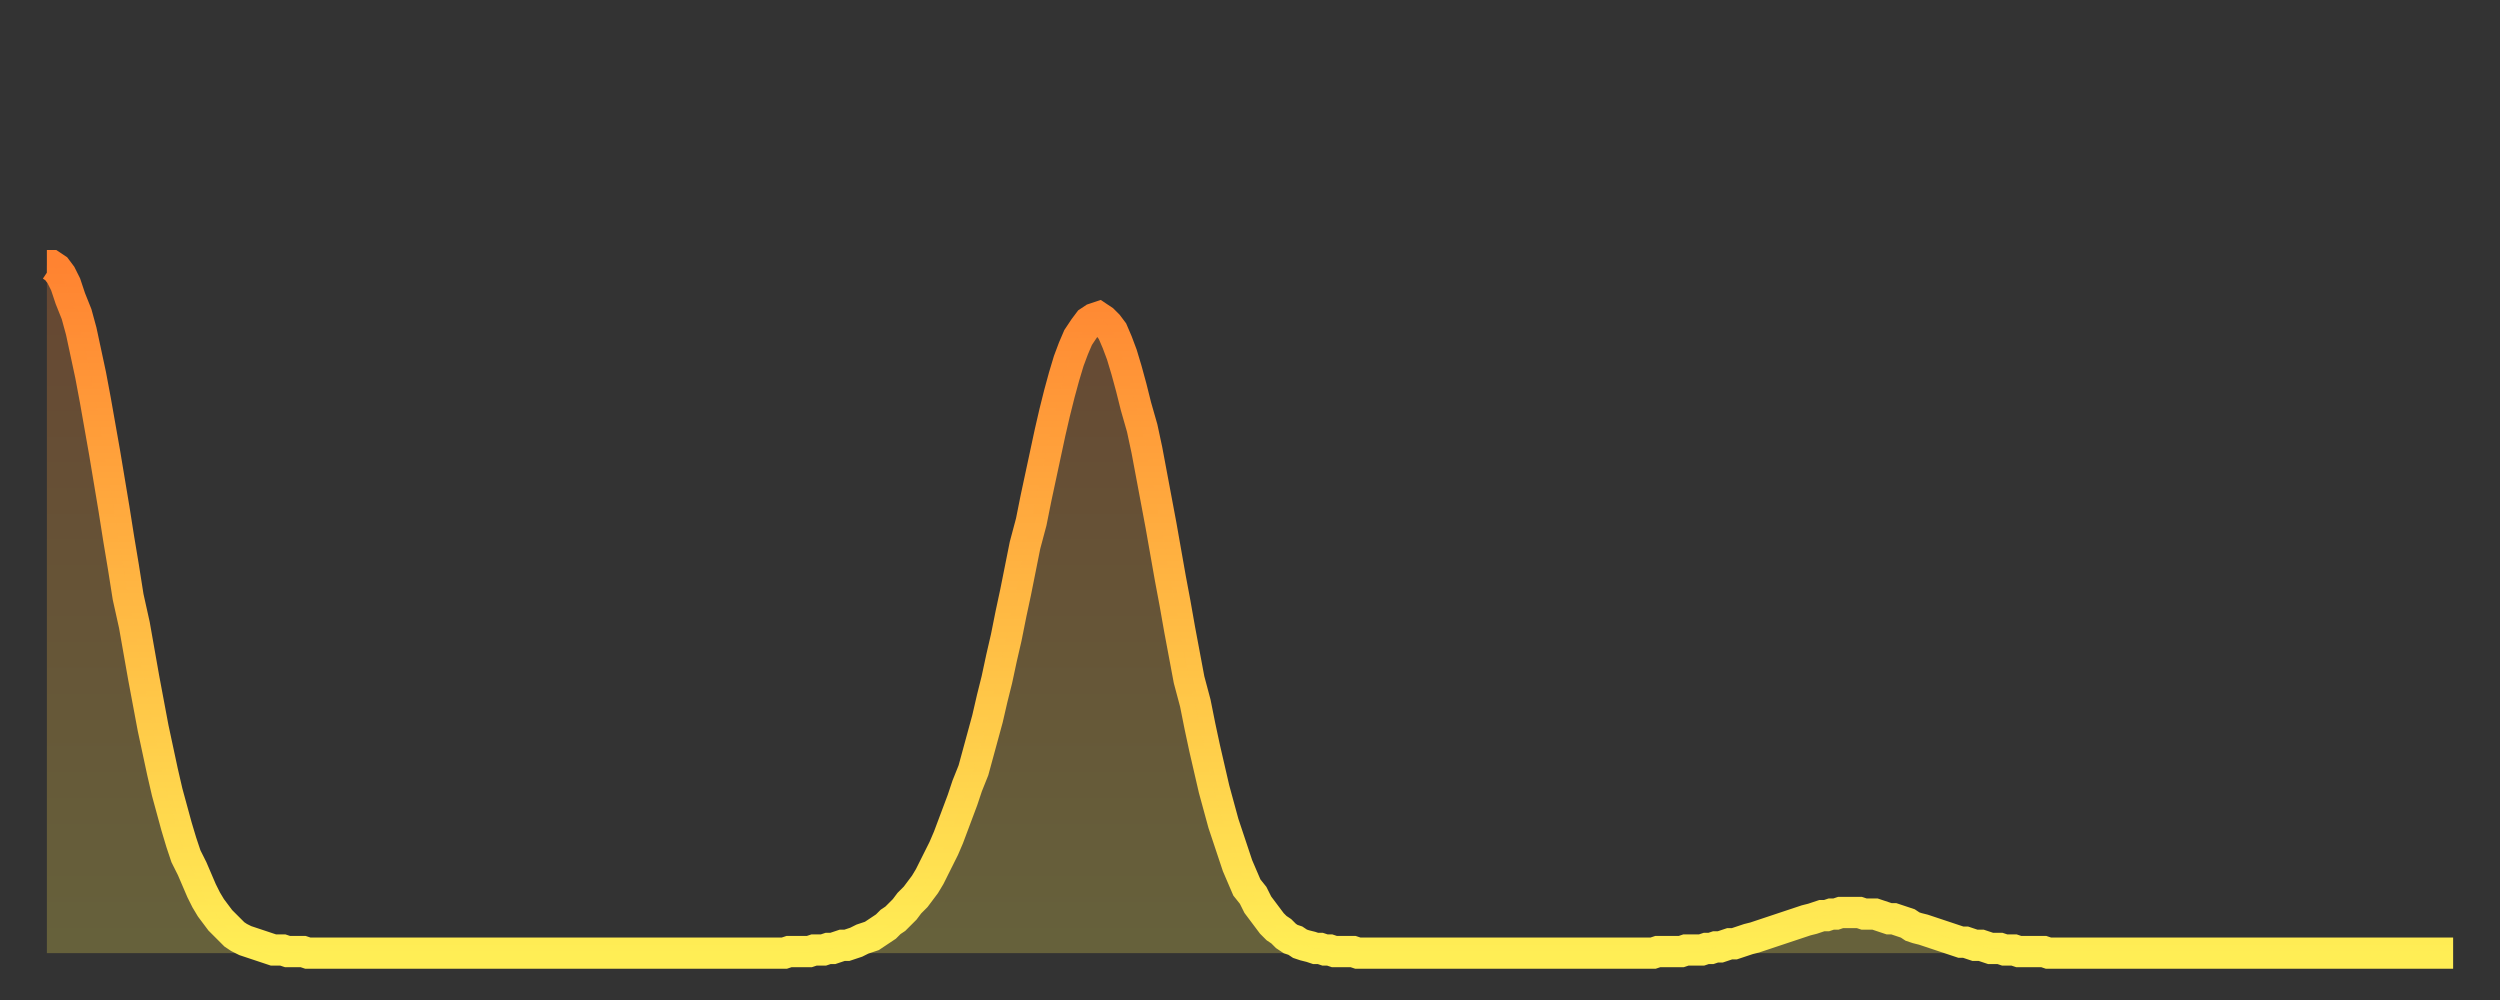 <?xml version="1.0" encoding="utf-8" ?>
<svg baseProfile="full" height="64" version="1.1" width="160" xmlns="http://www.w3.org/2000/svg" xmlns:ev="http://www.w3.org/2001/xml-events" xmlns:xlink="http://www.w3.org/1999/xlink"><rect width="100%" height="100%" fill="#333333" stroke="none"/><defs><linearGradient id="id907198" x1="0" x2="0" y1="0" y2="1"><stop offset="0%" stop-color="#ff8331" /><stop offset="50%" stop-color="#ffb943" /><stop offset="100%" stop-color="#ffee55" /></linearGradient></defs><g transform="translate(3,3)"><g><path d="M 0.0 14.0 0.3 14.0 0.6 14.2 0.9 14.6 1.2 15.2 1.5 16.1 1.9 17.1 2.2 18.2 2.5 19.6 2.8 21.0 3.1 22.6 3.4 24.3 3.7 26.0 4.0 27.8 4.3 29.6 4.6 31.5 4.9 33.3 5.2 35.2 5.6 37.0 5.9 38.7 6.2 40.4 6.5 42.0 6.8 43.6 7.1 45.0 7.4 46.4 7.7 47.7 8.0 48.8 8.3 49.9 8.6 50.9 8.9 51.8 9.3 52.6 9.6 53.3 9.9 54.0 10.2 54.6 10.5 55.1 10.8 55.5 11.1 55.9 11.4 56.2 11.7 56.5 12.0 56.8 12.3 57.0 12.7 57.2 13.0 57.3 13.3 57.4 13.6 57.5 13.9 57.6 14.2 57.7 14.5 57.8 14.8 57.8 15.1 57.8 15.4 57.9 15.7 57.9 16.0 57.9 16.4 57.9 16.7 58.0 17.0 58.0 17.3 58.0 17.6 58.0 17.9 58.0 18.2 58.0 18.5 58.0 18.8 58.0 19.1 58.0 19.4 58.0 19.8 58.0 20.1 58.0 20.4 58.0 20.7 58.0 21.0 58.0 21.3 58.0 21.6 58.0 21.9 58.0 22.2 58.0 22.5 58.0 22.8 58.0 23.1 58.0 23.5 58.0 23.8 58.0 24.1 58.0 24.4 58.0 24.7 58.0 25.0 58.0 25.3 58.0 25.6 58.0 25.9 58.0 26.2 58.0 26.5 58.0 26.8 58.0 27.2 58.0 27.5 58.0 27.8 58.0 28.1 58.0 28.4 58.0 28.7 58.0 29.0 58.0 29.3 58.0 29.6 58.0 29.9 58.0 30.2 58.0 30.6 58.0 30.9 58.0 31.2 58.0 31.5 58.0 31.8 58.0 32.1 58.0 32.4 58.0 32.7 58.0 33.0 58.0 33.3 58.0 33.6 58.0 33.9 58.0 34.3 58.0 34.6 58.0 34.9 58.0 35.2 58.0 35.5 58.0 35.8 58.0 36.1 58.0 36.4 58.0 36.7 58.0 37.0 58.0 37.3 58.0 37.7 58.0 38.0 58.0 38.3 58.0 38.6 58.0 38.9 58.0 39.2 58.0 39.5 58.0 39.8 58.0 40.1 58.0 40.4 58.0 40.7 58.0 41.0 58.0 41.4 58.0 41.7 58.0 42.0 58.0 42.3 58.0 42.6 58.0 42.9 58.0 43.2 58.0 43.5 58.0 43.8 58.0 44.1 58.0 44.4 58.0 44.7 58.0 45.1 58.0 45.4 58.0 45.7 58.0 46.0 58.0 46.3 58.0 46.6 58.0 46.9 58.0 47.2 58.0 47.5 57.9 47.8 57.9 48.1 57.9 48.5 57.9 48.8 57.9 49.1 57.8 49.4 57.8 49.7 57.8 50.0 57.7 50.3 57.7 50.6 57.6 50.9 57.5 51.2 57.5 51.5 57.4 51.8 57.3 52.2 57.1 52.5 57.0 52.8 56.9 53.1 56.7 53.4 56.5 53.7 56.3 54.0 56.0 54.3 55.8 54.6 55.5 54.9 55.2 55.2 54.8 55.6 54.4 55.9 54.0 56.2 53.6 56.5 53.1 56.8 52.5 57.1 51.9 57.4 51.3 57.7 50.6 58.0 49.8 58.3 49.0 58.6 48.2 58.9 47.3 59.3 46.3 59.6 45.2 59.9 44.1 60.2 43.0 60.5 41.7 60.8 40.5 61.1 39.1 61.4 37.8 61.7 36.3 62.0 34.9 62.3 33.4 62.6 31.9 63.0 30.4 63.3 28.9 63.6 27.5 63.9 26.1 64.2 24.7 64.5 23.4 64.8 22.2 65.1 21.1 65.4 20.1 65.7 19.3 66.0 18.6 66.4 18.0 66.7 17.6 67.0 17.4 67.3 17.3 67.6 17.5 67.9 17.8 68.2 18.2 68.5 18.9 68.8 19.7 69.1 20.7 69.4 21.8 69.7 23.0 70.1 24.4 70.4 25.8 70.7 27.4 71.0 29.0 71.3 30.6 71.6 32.3 71.9 34.0 72.2 35.6 72.5 37.3 72.8 38.9 73.1 40.5 73.5 42.0 73.8 43.5 74.1 44.9 74.4 46.2 74.7 47.5 75.0 48.6 75.3 49.7 75.6 50.6 75.9 51.5 76.2 52.4 76.5 53.1 76.8 53.8 77.2 54.3 77.5 54.9 77.8 55.3 78.1 55.7 78.4 56.1 78.7 56.4 79.0 56.6 79.3 56.9 79.6 57.1 79.9 57.2 80.2 57.4 80.5 57.5 80.9 57.6 81.2 57.7 81.5 57.7 81.8 57.8 82.1 57.8 82.4 57.9 82.7 57.9 83.0 57.9 83.3 57.9 83.6 57.9 83.9 58.0 84.3 58.0 84.6 58.0 84.9 58.0 85.2 58.0 85.5 58.0 85.8 58.0 86.1 58.0 86.4 58.0 86.7 58.0 87.0 58.0 87.3 58.0 87.6 58.0 88.0 58.0 88.3 58.0 88.6 58.0 88.9 58.0 89.2 58.0 89.5 58.0 89.8 58.0 90.1 58.0 90.4 58.0 90.7 58.0 91.0 58.0 91.4 58.0 91.7 58.0 92.0 58.0 92.3 58.0 92.6 58.0 92.9 58.0 93.2 58.0 93.5 58.0 93.8 58.0 94.1 58.0 94.4 58.0 94.7 58.0 95.1 58.0 95.4 58.0 95.7 58.0 96.0 58.0 96.3 58.0 96.6 58.0 96.9 58.0 97.2 58.0 97.5 58.0 97.8 58.0 98.1 58.0 98.4 58.0 98.8 58.0 99.1 58.0 99.4 58.0 99.7 58.0 100.0 58.0 100.3 58.0 100.6 58.0 100.9 58.0 101.2 58.0 101.5 58.0 101.8 58.0 102.2 58.0 102.5 58.0 102.8 58.0 103.1 57.9 103.4 57.9 103.7 57.9 104.0 57.9 104.3 57.9 104.6 57.9 104.9 57.8 105.2 57.8 105.5 57.8 105.9 57.8 106.2 57.7 106.5 57.7 106.8 57.6 107.1 57.6 107.4 57.5 107.7 57.4 108.0 57.4 108.3 57.3 108.6 57.2 108.9 57.1 109.3 57.0 109.6 56.9 109.9 56.8 110.2 56.7 110.5 56.6 110.8 56.5 111.1 56.4 111.4 56.3 111.7 56.2 112.0 56.1 112.3 56.0 112.6 55.9 113.0 55.8 113.3 55.7 113.6 55.6 113.9 55.6 114.2 55.5 114.5 55.5 114.8 55.4 115.1 55.4 115.4 55.4 115.7 55.4 116.0 55.4 116.3 55.5 116.7 55.5 117.0 55.5 117.3 55.6 117.6 55.7 117.9 55.8 118.2 55.8 118.5 55.9 118.8 56.0 119.1 56.1 119.4 56.3 119.7 56.4 120.1 56.5 120.4 56.6 120.7 56.7 121.0 56.8 121.3 56.9 121.6 57.0 121.9 57.1 122.2 57.2 122.5 57.3 122.8 57.3 123.1 57.4 123.4 57.5 123.8 57.5 124.1 57.6 124.4 57.7 124.7 57.7 125.0 57.7 125.3 57.8 125.6 57.8 125.9 57.8 126.2 57.9 126.5 57.9 126.8 57.9 127.2 57.9 127.5 57.9 127.8 57.9 128.1 58.0 128.4 58.0 128.7 58.0 129.0 58.0 129.3 58.0 129.6 58.0 129.9 58.0 130.2 58.0 130.5 58.0 130.9 58.0 131.2 58.0 131.5 58.0 131.8 58.0 132.1 58.0 132.4 58.0 132.7 58.0 133.0 58.0 133.3 58.0 133.6 58.0 133.9 58.0 134.2 58.0 134.6 58.0 134.9 58.0 135.2 58.0 135.5 58.0 135.8 58.0 136.1 58.0 136.4 58.0 136.7 58.0 137.0 58.0 137.3 58.0 137.6 58.0 138.0 58.0 138.3 58.0 138.6 58.0 138.9 58.0 139.2 58.0 139.5 58.0 139.8 58.0 140.1 58.0 140.4 58.0 140.7 58.0 141.0 58.0 141.3 58.0 141.7 58.0 142.0 58.0 142.3 58.0 142.6 58.0 142.9 58.0 143.2 58.0 143.5 58.0 143.8 58.0 144.1 58.0 144.4 58.0 144.7 58.0 145.1 58.0 145.4 58.0 145.7 58.0 146.0 58.0 146.3 58.0 146.6 58.0 146.9 58.0 147.2 58.0 147.5 58.0 147.8 58.0 148.1 58.0 148.4 58.0 148.8 58.0 149.1 58.0 149.4 58.0 149.7 58.0 150.0 58.0 150.3 58.0 150.6 58.0 150.9 58.0 151.2 58.0 151.5 58.0 151.8 58.0 152.1 58.0 152.5 58.0 152.8 58.0 153.1 58.0 153.4 58.0 153.7 58.0 154.0 58.0" fill="none" id="graph-curve" opacity="1" stroke="url(#id907198)" stroke-width="2" /><path d="M 0 58 L 0.0 14.0 0.3 14.0 0.6 14.2 0.9 14.6 1.2 15.2 1.5 16.1 1.9 17.1 2.2 18.2 2.5 19.6 2.8 21.0 3.1 22.6 3.4 24.3 3.7 26.0 4.0 27.8 4.3 29.6 4.6 31.5 4.9 33.3 5.2 35.2 5.6 37.0 5.9 38.7 6.2 40.4 6.5 42.0 6.8 43.6 7.1 45.0 7.4 46.4 7.7 47.7 8.0 48.8 8.3 49.9 8.6 50.9 8.9 51.8 9.3 52.6 9.6 53.3 9.9 54.0 10.2 54.6 10.5 55.1 10.8 55.5 11.1 55.9 11.4 56.2 11.7 56.5 12.0 56.8 12.3 57.0 12.7 57.2 13.0 57.3 13.3 57.4 13.6 57.5 13.9 57.6 14.2 57.7 14.5 57.8 14.8 57.8 15.1 57.8 15.4 57.9 15.7 57.9 16.0 57.9 16.4 57.9 16.7 58.0 17.0 58.0 17.3 58.0 17.6 58.0 17.9 58.0 18.2 58.0 18.5 58.0 18.8 58.0 19.1 58.0 19.4 58.0 19.8 58.0 20.1 58.0 20.4 58.0 20.7 58.0 21.0 58.0 21.3 58.0 21.6 58.0 21.9 58.0 22.2 58.0 22.5 58.0 22.8 58.0 23.1 58.0 23.5 58.0 23.8 58.0 24.1 58.0 24.4 58.0 24.7 58.0 25.0 58.0 25.3 58.0 25.6 58.0 25.9 58.0 26.2 58.0 26.5 58.0 26.8 58.0 27.2 58.0 27.5 58.0 27.8 58.0 28.1 58.0 28.4 58.0 28.7 58.0 29.0 58.0 29.3 58.0 29.6 58.0 29.9 58.0 30.2 58.0 30.6 58.0 30.9 58.0 31.2 58.0 31.5 58.0 31.8 58.0 32.1 58.0 32.4 58.0 32.7 58.0 33.0 58.0 33.3 58.0 33.6 58.0 33.9 58.0 34.3 58.0 34.6 58.0 34.9 58.0 35.2 58.0 35.5 58.0 35.8 58.0 36.1 58.0 36.4 58.0 36.7 58.0 37.0 58.0 37.3 58.0 37.7 58.0 38.0 58.0 38.3 58.0 38.6 58.0 38.9 58.0 39.2 58.0 39.5 58.0 39.8 58.0 40.1 58.0 40.4 58.0 40.7 58.0 41.0 58.0 41.4 58.0 41.7 58.0 42.0 58.0 42.3 58.0 42.6 58.0 42.9 58.0 43.2 58.0 43.5 58.0 43.8 58.0 44.1 58.0 44.4 58.0 44.7 58.0 45.1 58.0 45.4 58.0 45.7 58.0 46.0 58.0 46.3 58.0 46.6 58.0 46.9 58.0 47.2 58.0 47.5 57.9 47.8 57.9 48.1 57.9 48.5 57.9 48.8 57.9 49.1 57.8 49.4 57.8 49.7 57.8 50.0 57.7 50.3 57.7 50.6 57.6 50.9 57.5 51.2 57.5 51.5 57.4 51.8 57.3 52.2 57.1 52.5 57.0 52.8 56.9 53.1 56.7 53.4 56.5 53.7 56.3 54.0 56.0 54.3 55.8 54.6 55.5 54.9 55.2 55.2 54.8 55.6 54.4 55.9 54.0 56.2 53.6 56.5 53.1 56.8 52.5 57.1 51.9 57.4 51.3 57.7 50.6 58.0 49.8 58.3 49.0 58.6 48.2 58.9 47.3 59.3 46.3 59.6 45.2 59.9 44.1 60.2 43.0 60.5 41.7 60.8 40.5 61.1 39.1 61.4 37.8 61.7 36.3 62.0 34.9 62.3 33.4 62.6 31.9 63.0 30.4 63.3 28.9 63.6 27.5 63.9 26.1 64.2 24.7 64.5 23.4 64.8 22.2 65.1 21.1 65.4 20.1 65.7 19.3 66.0 18.6 66.4 18.0 66.7 17.6 67.0 17.4 67.3 17.3 67.6 17.5 67.9 17.8 68.2 18.2 68.5 18.9 68.8 19.7 69.1 20.7 69.4 21.8 69.7 23.0 70.1 24.4 70.4 25.8 70.7 27.4 71.0 29.0 71.3 30.6 71.6 32.3 71.9 34.0 72.2 35.6 72.5 37.3 72.8 38.9 73.1 40.5 73.5 42.0 73.8 43.5 74.1 44.9 74.4 46.2 74.7 47.5 75.0 48.6 75.3 49.7 75.6 50.6 75.9 51.5 76.2 52.4 76.5 53.1 76.8 53.8 77.2 54.3 77.5 54.9 77.8 55.3 78.1 55.7 78.4 56.1 78.7 56.4 79.0 56.6 79.3 56.9 79.6 57.1 79.9 57.2 80.2 57.4 80.5 57.5 80.9 57.6 81.2 57.7 81.5 57.7 81.8 57.8 82.1 57.8 82.4 57.9 82.7 57.9 83.0 57.9 83.3 57.9 83.6 57.9 83.9 58.0 84.3 58.0 84.6 58.0 84.9 58.0 85.2 58.0 85.5 58.0 85.8 58.0 86.1 58.0 86.4 58.0 86.7 58.0 87.0 58.0 87.3 58.0 87.6 58.0 88.0 58.0 88.3 58.0 88.6 58.0 88.9 58.0 89.2 58.0 89.5 58.0 89.8 58.0 90.1 58.0 90.4 58.0 90.7 58.0 91.0 58.0 91.4 58.0 91.7 58.0 92.0 58.0 92.3 58.0 92.6 58.0 92.9 58.0 93.2 58.0 93.5 58.0 93.8 58.0 94.1 58.0 94.4 58.0 94.7 58.0 95.1 58.0 95.4 58.0 95.7 58.0 96.0 58.0 96.3 58.0 96.6 58.0 96.9 58.0 97.2 58.0 97.5 58.0 97.8 58.0 98.1 58.0 98.4 58.0 98.8 58.0 99.1 58.0 99.4 58.0 99.7 58.0 100.0 58.0 100.3 58.0 100.6 58.0 100.9 58.0 101.2 58.0 101.5 58.0 101.8 58.0 102.2 58.0 102.5 58.0 102.8 58.0 103.1 57.9 103.4 57.9 103.7 57.9 104.0 57.9 104.3 57.9 104.6 57.9 104.9 57.8 105.2 57.8 105.5 57.8 105.9 57.8 106.2 57.7 106.5 57.7 106.8 57.6 107.1 57.6 107.4 57.5 107.7 57.4 108.0 57.4 108.3 57.3 108.6 57.2 108.9 57.1 109.3 57.0 109.6 56.9 109.9 56.8 110.2 56.7 110.5 56.6 110.8 56.5 111.1 56.4 111.4 56.3 111.7 56.2 112.0 56.1 112.3 56.0 112.6 55.9 113.0 55.8 113.3 55.7 113.6 55.6 113.9 55.6 114.2 55.5 114.5 55.5 114.8 55.4 115.1 55.4 115.4 55.4 115.7 55.4 116.0 55.4 116.3 55.5 116.7 55.5 117.0 55.5 117.3 55.6 117.6 55.7 117.9 55.8 118.2 55.8 118.5 55.9 118.8 56.0 119.1 56.1 119.4 56.3 119.7 56.4 120.1 56.5 120.4 56.6 120.7 56.7 121.0 56.8 121.3 56.9 121.6 57.0 121.9 57.1 122.2 57.2 122.5 57.3 122.8 57.3 123.1 57.4 123.4 57.5 123.8 57.5 124.1 57.6 124.4 57.7 124.7 57.7 125.0 57.7 125.3 57.8 125.6 57.8 125.9 57.8 126.2 57.9 126.5 57.9 126.8 57.9 127.2 57.9 127.5 57.9 127.8 57.9 128.1 58.0 128.4 58.0 128.7 58.0 129.0 58.0 129.3 58.0 129.6 58.0 129.9 58.0 130.2 58.0 130.5 58.0 130.9 58.0 131.2 58.0 131.5 58.0 131.8 58.0 132.1 58.0 132.4 58.0 132.7 58.0 133.0 58.0 133.3 58.0 133.6 58.0 133.9 58.0 134.2 58.0 134.6 58.0 134.9 58.0 135.2 58.0 135.5 58.0 135.8 58.0 136.1 58.0 136.4 58.0 136.7 58.0 137.0 58.0 137.3 58.0 137.6 58.0 138.0 58.0 138.3 58.0 138.6 58.0 138.9 58.0 139.2 58.0 139.5 58.0 139.8 58.0 140.1 58.0 140.4 58.0 140.7 58.0 141.0 58.0 141.3 58.0 141.7 58.0 142.0 58.0 142.3 58.0 142.6 58.0 142.9 58.0 143.2 58.0 143.5 58.0 143.8 58.0 144.1 58.0 144.4 58.0 144.7 58.0 145.1 58.0 145.4 58.0 145.7 58.0 146.0 58.0 146.3 58.0 146.6 58.0 146.9 58.0 147.2 58.0 147.5 58.0 147.8 58.0 148.1 58.0 148.4 58.0 148.8 58.0 149.1 58.0 149.4 58.0 149.7 58.0 150.0 58.0 150.3 58.0 150.6 58.0 150.9 58.0 151.2 58.0 151.5 58.0 151.8 58.0 152.1 58.0 152.5 58.0 152.8 58.0 153.1 58.0 153.4 58.0 153.7 58.0 154.0 58.0 154 58" fill="url(#id907198)" fill-opacity=".25" id="graph-shadow" /></g></g></svg>